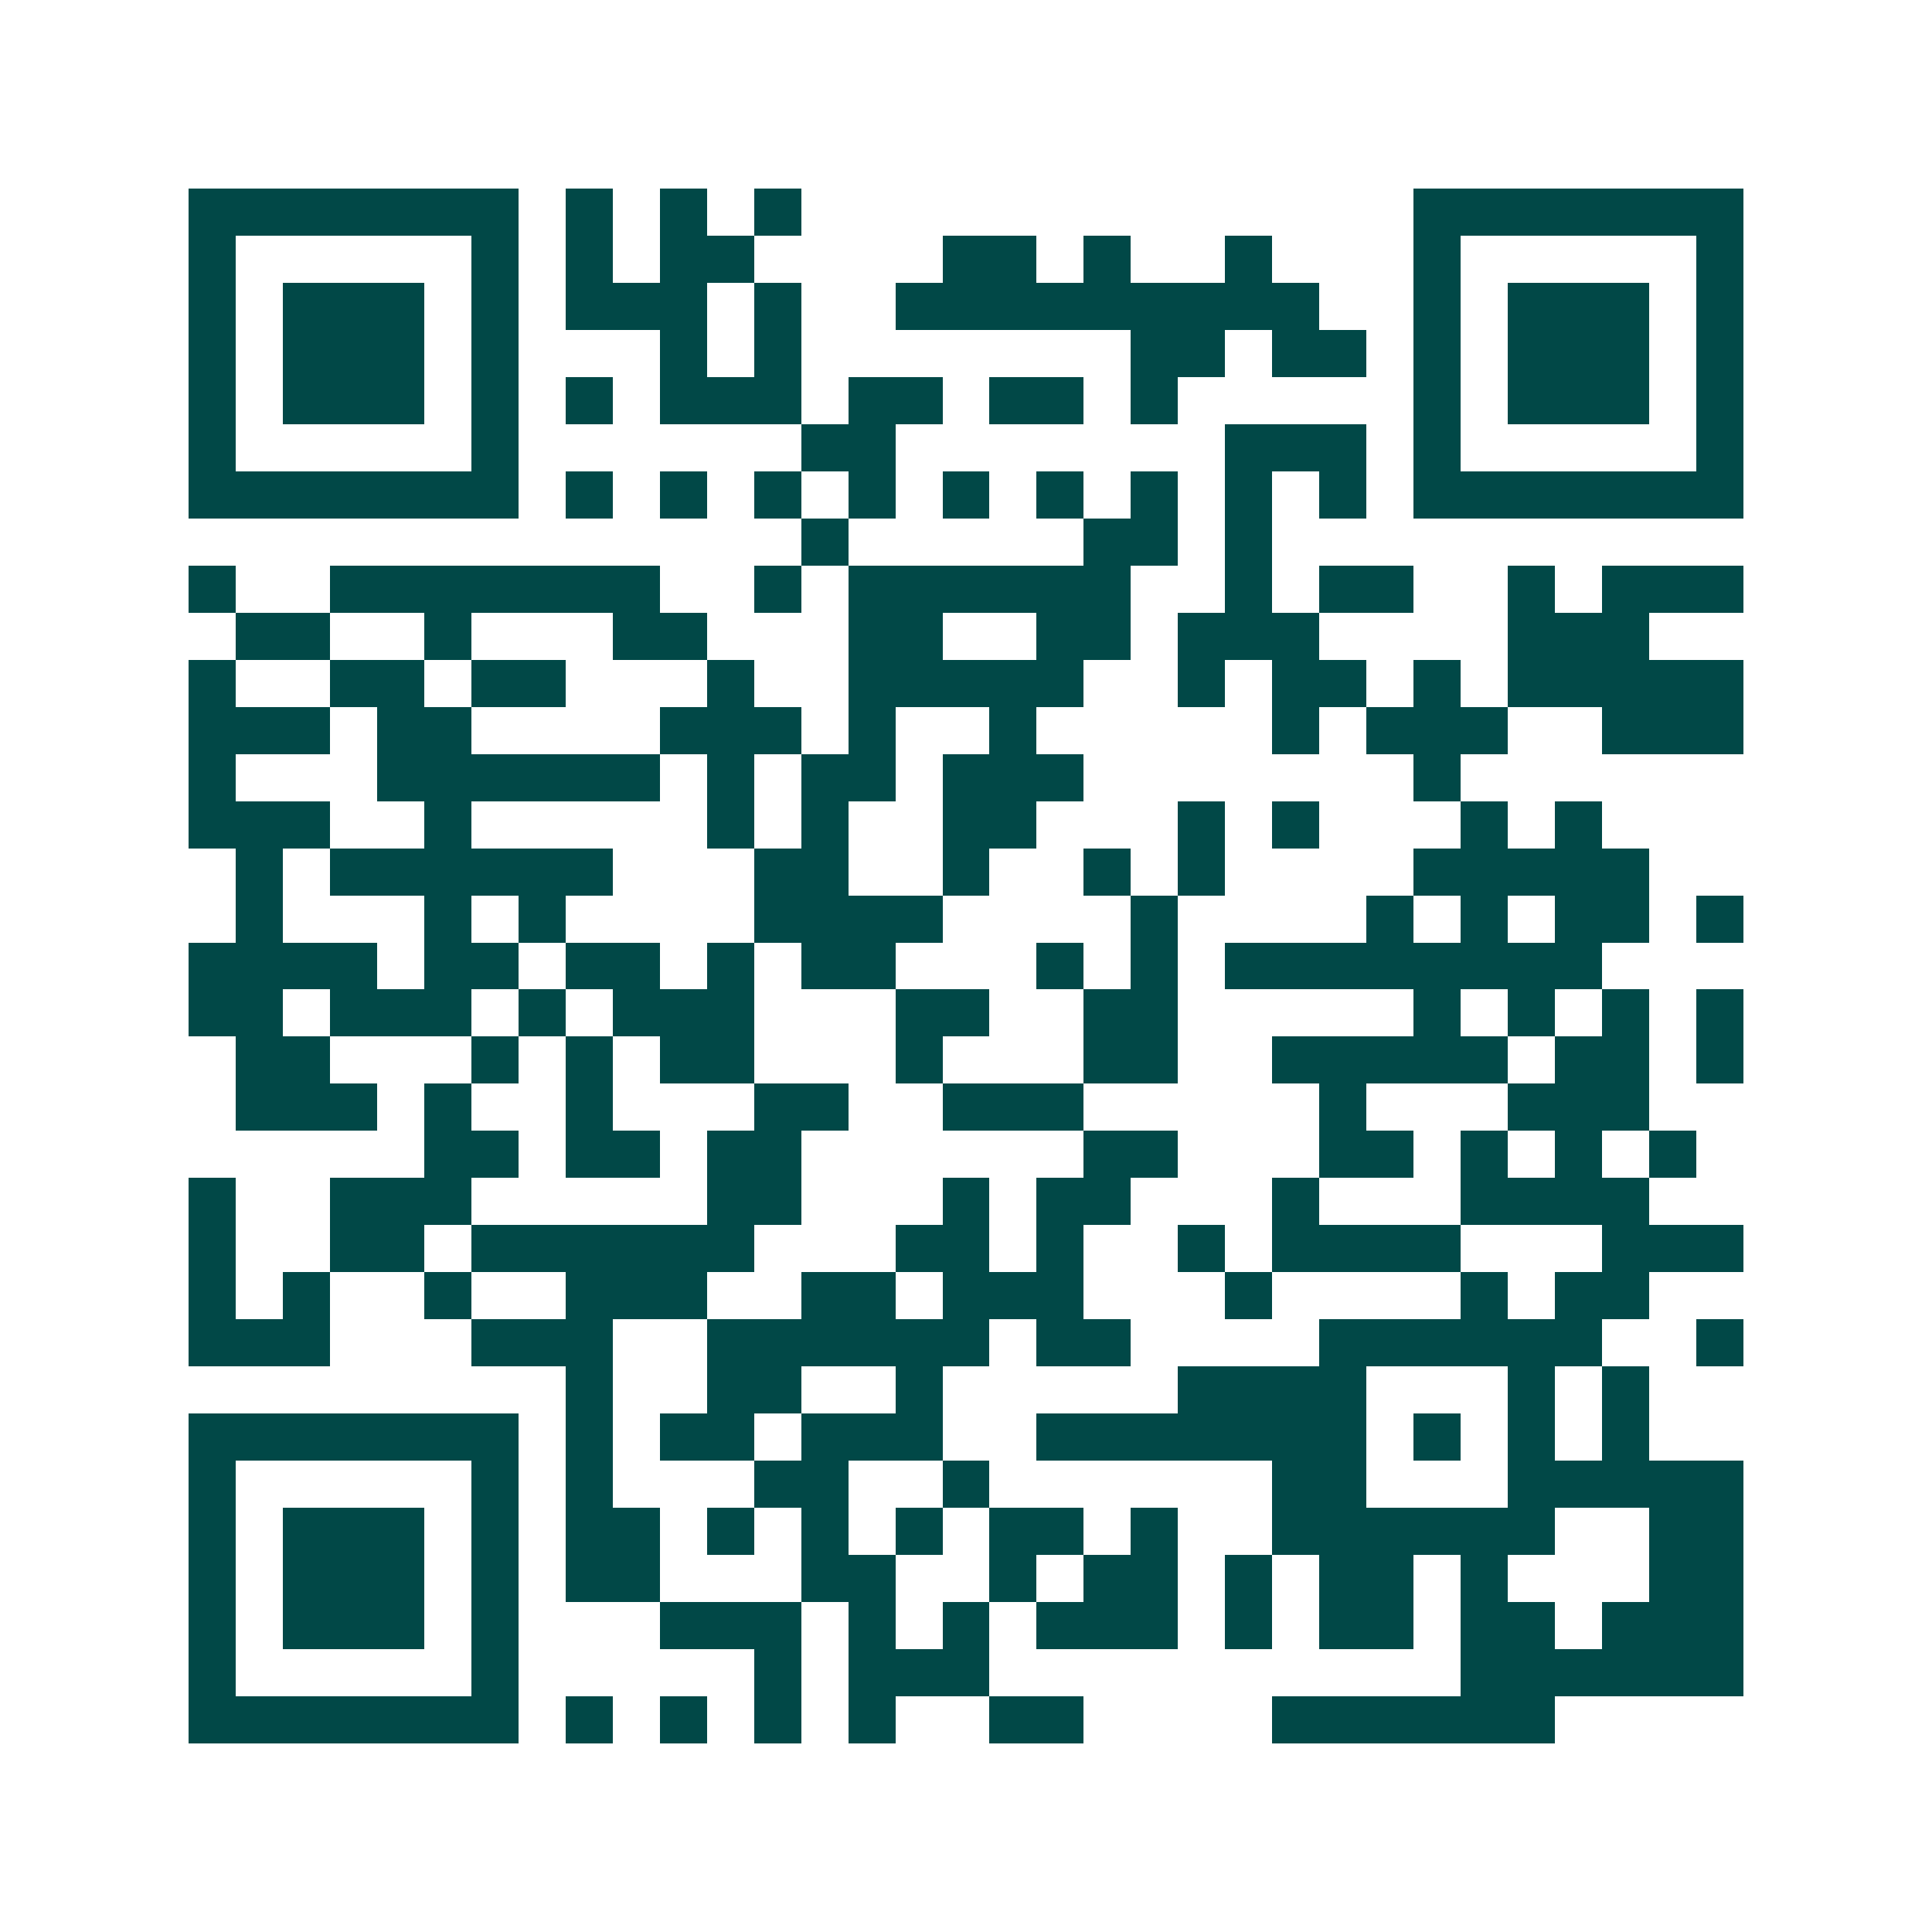<svg xmlns="http://www.w3.org/2000/svg" width="200" height="200" viewBox="0 0 41 41" shape-rendering="crispEdges"><path fill="#ffffff" d="M0 0h41v41H0z"/><path stroke="#014847" d="M4 4.5h7m1 0h1m1 0h1m1 0h1m13 0h7M4 5.5h1m5 0h1m1 0h1m1 0h2m4 0h2m1 0h1m2 0h1m3 0h1m5 0h1M4 6.5h1m1 0h3m1 0h1m1 0h3m1 0h1m2 0h9m2 0h1m1 0h3m1 0h1M4 7.5h1m1 0h3m1 0h1m3 0h1m1 0h1m7 0h2m1 0h2m1 0h1m1 0h3m1 0h1M4 8.5h1m1 0h3m1 0h1m1 0h1m1 0h3m1 0h2m1 0h2m1 0h1m5 0h1m1 0h3m1 0h1M4 9.5h1m5 0h1m6 0h2m7 0h3m1 0h1m5 0h1M4 10.5h7m1 0h1m1 0h1m1 0h1m1 0h1m1 0h1m1 0h1m1 0h1m1 0h1m1 0h1m1 0h7M17 11.5h1m5 0h2m1 0h1M4 12.5h1m2 0h7m2 0h1m1 0h6m2 0h1m1 0h2m2 0h1m1 0h3M5 13.5h2m2 0h1m3 0h2m3 0h2m2 0h2m1 0h3m4 0h3M4 14.5h1m2 0h2m1 0h2m3 0h1m2 0h5m2 0h1m1 0h2m1 0h1m1 0h5M4 15.5h3m1 0h2m4 0h3m1 0h1m2 0h1m5 0h1m1 0h3m2 0h3M4 16.5h1m3 0h6m1 0h1m1 0h2m1 0h3m7 0h1M4 17.5h3m2 0h1m5 0h1m1 0h1m2 0h2m3 0h1m1 0h1m3 0h1m1 0h1M5 18.5h1m1 0h6m3 0h2m2 0h1m2 0h1m1 0h1m4 0h5M5 19.5h1m3 0h1m1 0h1m4 0h4m4 0h1m4 0h1m1 0h1m1 0h2m1 0h1M4 20.5h4m1 0h2m1 0h2m1 0h1m1 0h2m3 0h1m1 0h1m1 0h8M4 21.5h2m1 0h3m1 0h1m1 0h3m3 0h2m2 0h2m5 0h1m1 0h1m1 0h1m1 0h1M5 22.5h2m3 0h1m1 0h1m1 0h2m3 0h1m3 0h2m2 0h5m1 0h2m1 0h1M5 23.5h3m1 0h1m2 0h1m3 0h2m2 0h3m5 0h1m3 0h3M9 24.5h2m1 0h2m1 0h2m6 0h2m3 0h2m1 0h1m1 0h1m1 0h1M4 25.5h1m2 0h3m5 0h2m3 0h1m1 0h2m3 0h1m3 0h4M4 26.5h1m2 0h2m1 0h6m3 0h2m1 0h1m2 0h1m1 0h4m3 0h3M4 27.5h1m1 0h1m2 0h1m2 0h3m2 0h2m1 0h3m3 0h1m4 0h1m1 0h2M4 28.5h3m3 0h3m2 0h6m1 0h2m4 0h6m2 0h1M12 29.5h1m2 0h2m2 0h1m5 0h4m3 0h1m1 0h1M4 30.5h7m1 0h1m1 0h2m1 0h3m2 0h7m1 0h1m1 0h1m1 0h1M4 31.5h1m5 0h1m1 0h1m3 0h2m2 0h1m6 0h2m3 0h5M4 32.5h1m1 0h3m1 0h1m1 0h2m1 0h1m1 0h1m1 0h1m1 0h2m1 0h1m2 0h6m2 0h2M4 33.5h1m1 0h3m1 0h1m1 0h2m3 0h2m2 0h1m1 0h2m1 0h1m1 0h2m1 0h1m3 0h2M4 34.5h1m1 0h3m1 0h1m3 0h3m1 0h1m1 0h1m1 0h3m1 0h1m1 0h2m1 0h2m1 0h3M4 35.5h1m5 0h1m5 0h1m1 0h3m10 0h6M4 36.5h7m1 0h1m1 0h1m1 0h1m1 0h1m2 0h2m4 0h6"/></svg>
